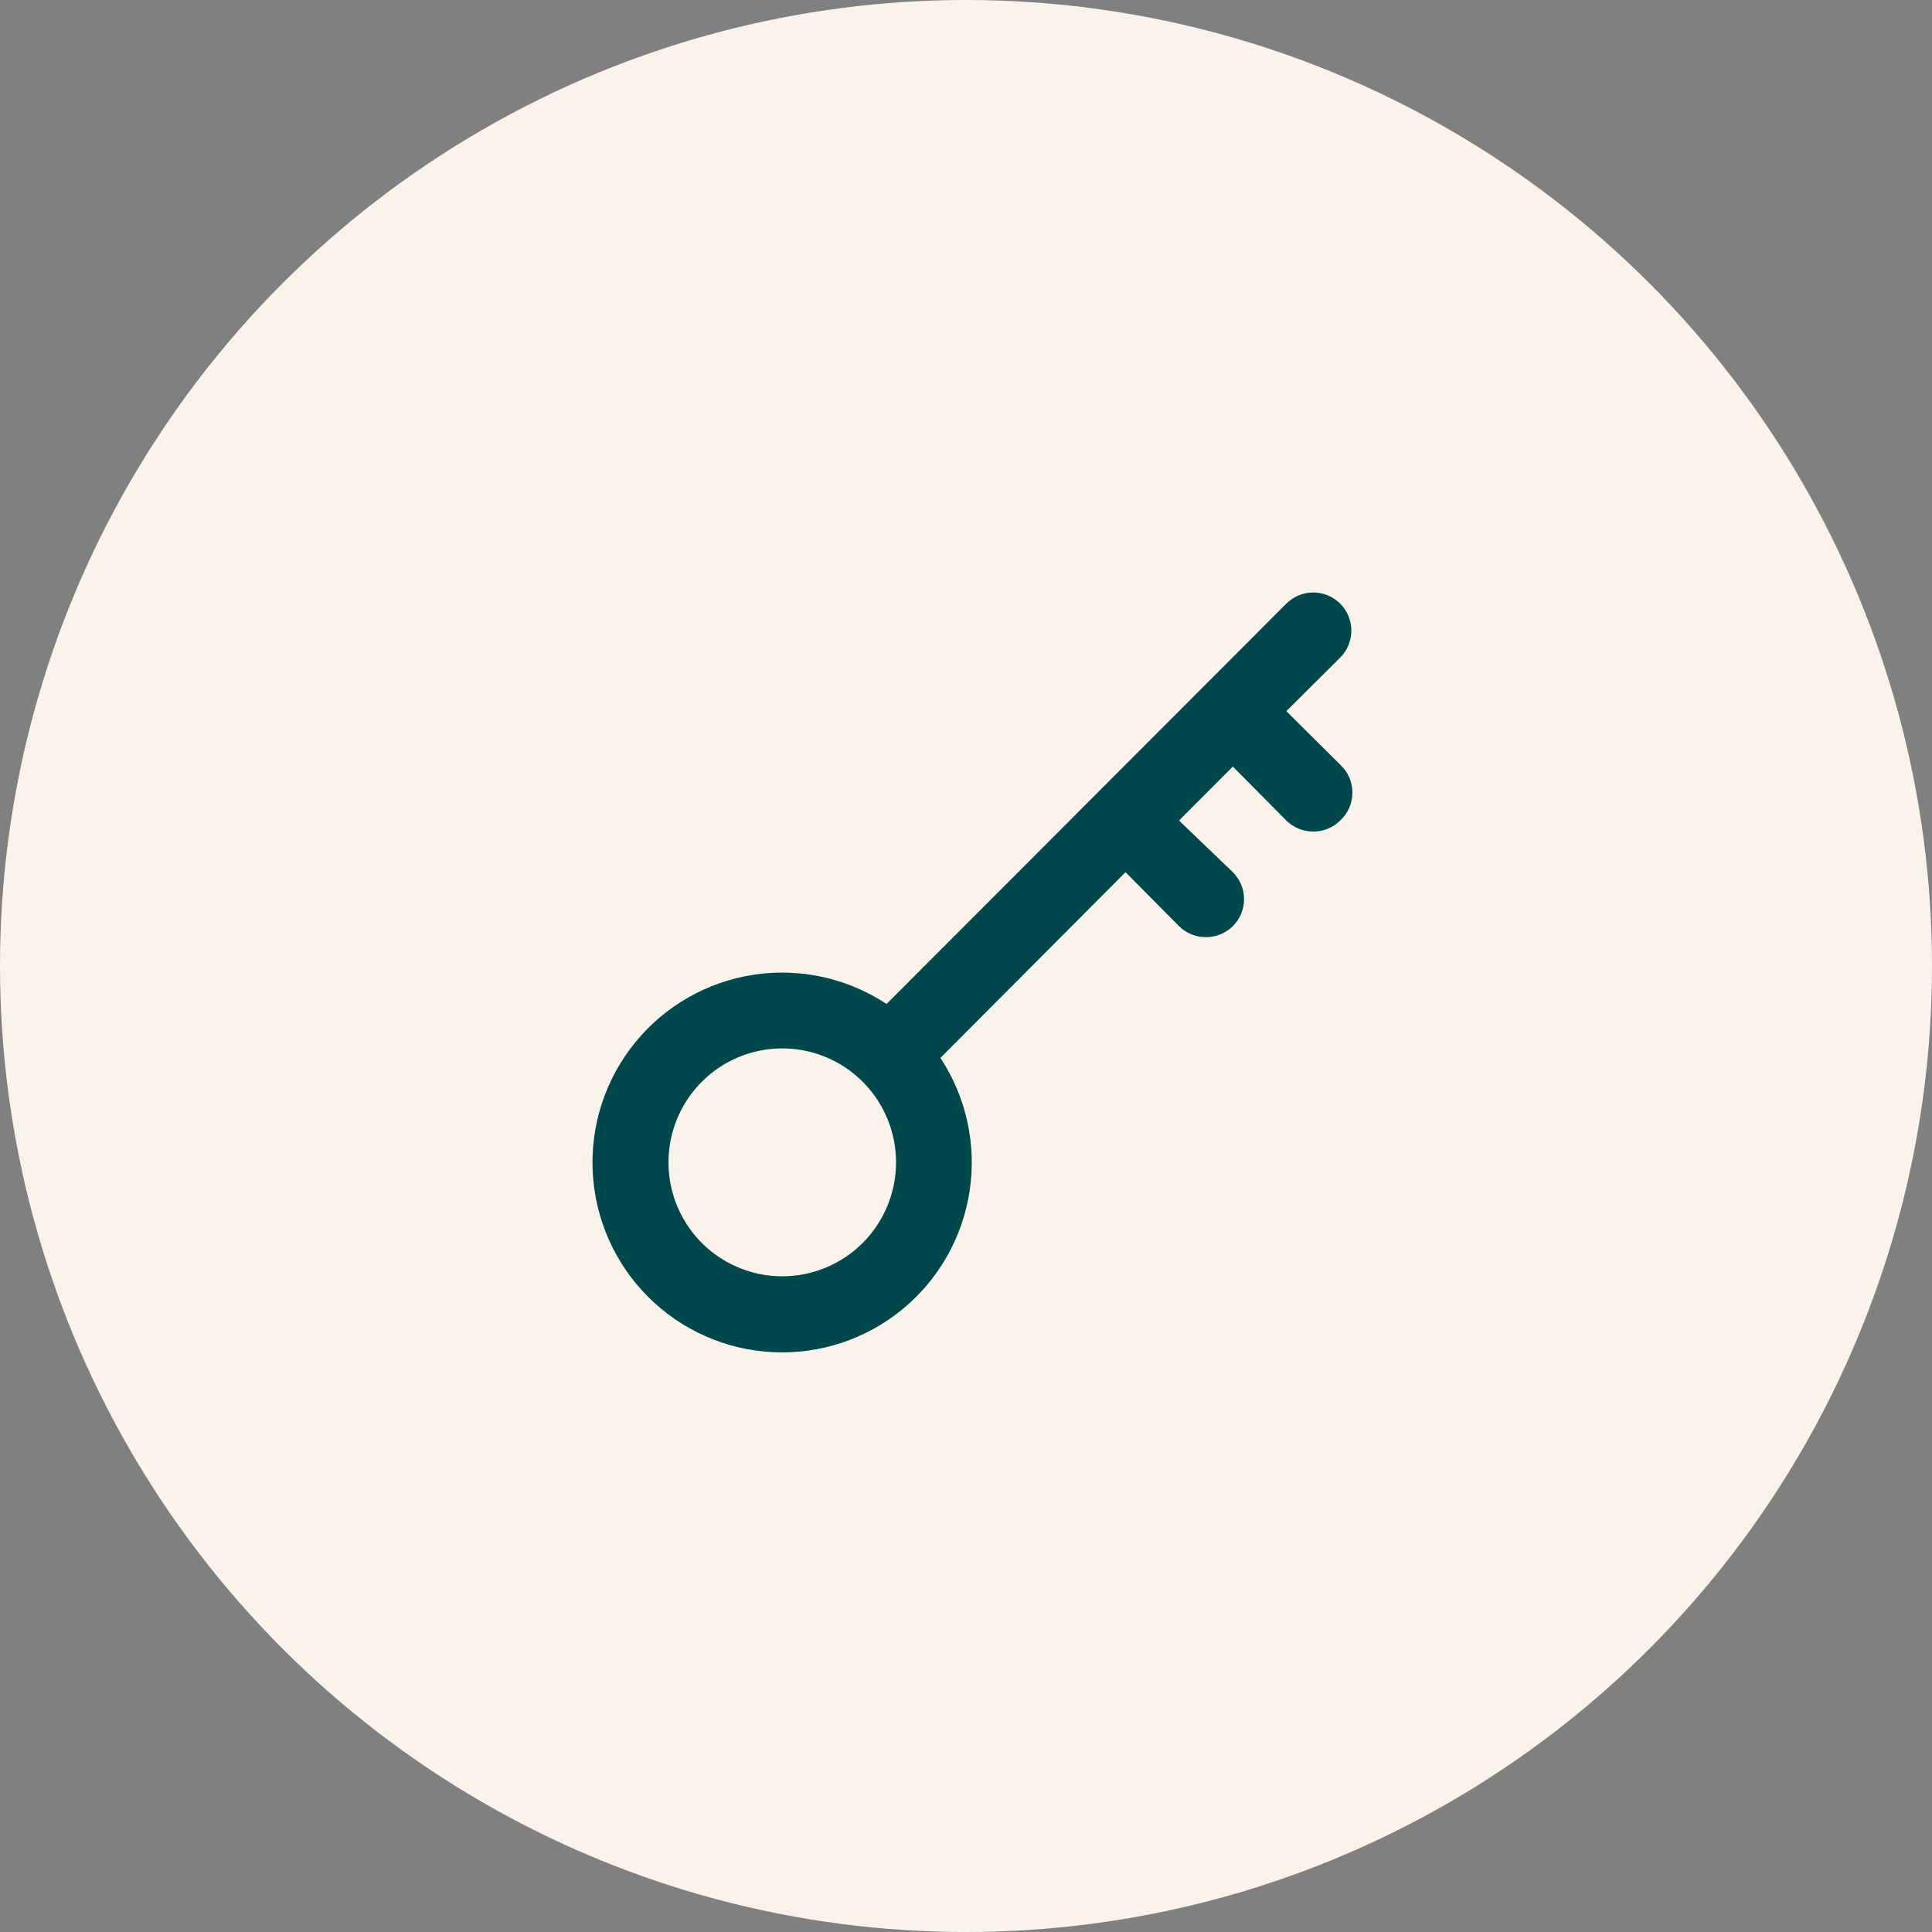 <svg width="150" height="150" viewBox="0 0 150 150" fill="none" xmlns="http://www.w3.org/2000/svg">
<rect x="0" y="0" width="150" height="150" fill="#808080" stroke="none"/>
<circle cx="75" cy="75" r="75" fill="#F9F3EC"/>
<path d="M104.052 59.37L99.87 55.213L104.052 51.055C104.606 50.499 104.918 49.746 104.918 48.961C104.918 48.176 104.606 47.422 104.052 46.867C103.497 46.312 102.745 46 101.961 46C101.177 46 100.425 46.312 99.87 46.867L68.832 77.948C65.788 75.937 62.105 75.129 58.5 75.68C54.894 76.232 51.621 78.105 49.315 80.935C47.009 83.766 45.834 87.352 46.019 91.001C46.203 94.649 47.733 98.099 50.312 100.681C52.892 103.264 56.337 104.797 59.98 104.981C63.623 105.166 67.205 103.99 70.031 101.68C72.858 99.371 74.728 96.094 75.279 92.483C75.83 88.872 75.023 85.185 73.014 82.136L87.385 67.716L91.537 71.903C91.812 72.177 92.138 72.393 92.497 72.54C92.856 72.686 93.24 72.761 93.627 72.758C94.015 72.761 94.399 72.686 94.758 72.54C95.117 72.393 95.443 72.177 95.718 71.903C95.994 71.629 96.213 71.303 96.363 70.944C96.512 70.584 96.589 70.199 96.589 69.809C96.589 69.42 96.512 69.035 96.363 68.675C96.213 68.316 95.994 67.99 95.718 67.716L91.537 63.705L95.718 59.518L99.87 63.705C100.146 63.979 100.472 64.195 100.831 64.342C101.189 64.488 101.574 64.563 101.961 64.561C102.349 64.563 102.733 64.488 103.092 64.342C103.45 64.195 103.777 63.979 104.052 63.705C104.351 63.429 104.589 63.094 104.753 62.721C104.916 62.348 105 61.945 105 61.538C105 61.131 104.916 60.728 104.753 60.355C104.589 59.982 104.351 59.647 104.052 59.37ZM60.734 99.092C58.987 99.092 57.279 98.573 55.826 97.601C54.373 96.629 53.241 95.247 52.572 93.631C51.904 92.014 51.729 90.235 52.07 88.519C52.41 86.803 53.252 85.227 54.487 83.99C55.723 82.752 57.297 81.91 59.011 81.569C60.724 81.227 62.501 81.402 64.115 82.072C65.729 82.742 67.109 83.876 68.08 85.33C69.05 86.785 69.569 88.496 69.569 90.245C69.569 92.591 68.638 94.842 66.981 96.501C65.324 98.16 63.077 99.092 60.734 99.092Z" fill="#00474C"/>
</svg>
